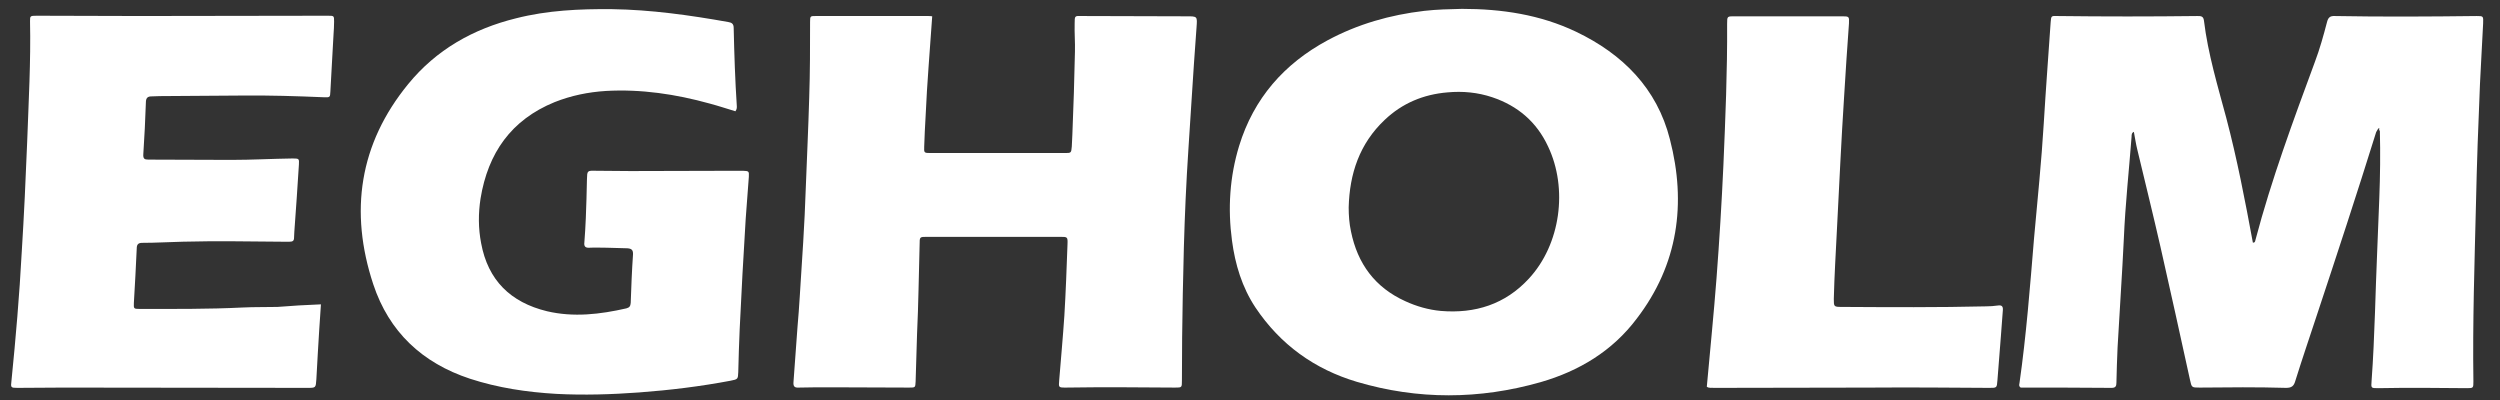 <?xml version="1.0" encoding="utf-8"?>
<!-- Generator: Adobe Illustrator 22.1.0, SVG Export Plug-In . SVG Version: 6.00 Build 0)  -->
<svg version="1.1" id="Layer_1" xmlns="http://www.w3.org/2000/svg" xmlns:xlink="http://www.w3.org/1999/xlink" x="0px" y="0px"
	 viewBox="0 0 874 140" style="enable-background:new 0 0 874 140;" xml:space="preserve">
<rect x="0" y="0" width="874" height="140" fill="#333333" stroke="none"/>
<style type="text/css">
	.st0{fill:#FFFFFF;}
</style>
<path class="st0" d="M830.7,46.2c-6.7,21.5-13.7,42.8-20.8,64.2c-2.5,7.6-5.1,15.2-7.5,22.9c-0.5,1.7-1.3,2.3-3.2,2.3
	c-10.1-0.3-20.1-0.2-30.2-0.1c-2.8,0-2.8,0-3.4-2.8c-3.4-15.5-6.8-31-10.3-46.4c-2.6-11.4-5.4-22.7-8.1-34c-0.5-2-0.8-4.1-1.2-6.2
	c-0.8,0.3-0.8,1.1-0.8,1.7c-0.9,11.8-2.2,23.6-2.7,35.5c-0.6,12.7-1.5,25.5-2.2,38.2c-0.2,4.1-0.3,8.2-0.4,12.3
	c0,1.2-0.3,1.8-1.7,1.8c-10.6-0.1-21.1-0.1-31.7-0.1c-0.1,0-0.2-0.1-0.3-0.2c-0.4-0.3-0.3-0.9-0.2-1.3c2.4-16.8,3.7-33.8,5.1-50.7
	c1.2-13.4,2.6-26.8,3.4-40.2c0.7-11.7,1.6-23.5,2.4-35.2c0.2-2.3,0.1-2.4,2.4-2.3c16.3,0.2,32.6,0.2,48.9,0c1.2,0,2.1,0,2.3,1.6
	c1.4,11.6,4.8,22.8,7.8,34c3.8,14.4,6.6,29,9.3,43.6c0.7,0.1,0.8-0.4,0.9-0.9c5.6-21.2,13.2-41.7,20.8-62.3c1.7-4.5,3-9.2,4.2-13.8
	c0.4-1.6,1-2.3,2.8-2.2c16.5,0.3,33,0.2,49.5,0c2.4,0,2.4,0,2.3,2.6c-0.3,7-0.8,14-1.1,21.1c-0.6,14-1.1,27.9-1.4,41.9
	c-0.5,20.7-1.2,41.4-0.9,62.1c0,2.3,0,2.4-2.2,2.4c-10.4-0.1-20.7-0.2-31.1,0c-2.5,0-2.5,0-2.3-2.5c0.6-8,0.9-16,1.2-24.1
	c0.4-13.3,1-26.5,1.5-39.8c0.3-7.8,0.4-15.7,0.2-23.5c-0.4-0.4-0.2-0.9-0.2-1.1C831.3,44.9,831.1,45.6,830.7,46.2z"/>
<path class="st0" d="M325.9,5.7c-0.8,11.8-1.8,23.3-2.3,34.8c-0.2,3.6-0.4,7.2-0.5,10.8c-0.1,2.1,0,2.2,2.1,2.2c8.8,0,17.7,0,26.5,0
	c6.8,0,13.7,0,20.5,0c2.3,0,2.3,0,2.5-2.3c0.1-1.4,0.1-2.8,0.2-4.2c0.4-9.6,0.7-19.3,0.9-28.9c0.1-3.3-0.2-6.6-0.1-9.9
	c0-2.7,0-2.7,2.6-2.6c11.7,0,23.3,0.1,35,0.1c0.4,0,0.8,0,1.2,0c4.2,0,4.1-0.1,3.8,4c-0.6,8.3-1.2,16.6-1.7,24.9
	c-0.7,11.6-1.6,23.3-2.1,34.9c-0.5,11.1-0.8,22.3-1,33.4c-0.2,10.1-0.3,20.1-0.3,30.1c0,2.5,0,2.5-2.4,2.5
	c-12.8-0.1-25.5-0.2-38.3,0c-2.5,0-2.4-0.1-2.2-2.6c0.6-7.5,1.3-15,1.8-22.5c0.5-8.3,0.8-16.7,1.1-25c0.1-2.6,0-2.6-2.6-2.6
	c-15.5,0-31,0-46.5,0c-2.6,0-2.6,0-2.6,2.7c-0.3,10.4-0.4,20.9-0.9,31.3c-0.2,5.5-0.3,11-0.5,16.6c-0.1,2.1-0.1,2.1-2.3,2.1
	c-9.1,0-18.3-0.1-27.4-0.1c-3.7,0-7.4,0-11.2,0.1c-1.5,0.1-1.9-0.5-1.8-1.9c0.5-6.4,0.9-12.8,1.4-19.2c0.3-3.6,0.6-7.2,0.8-10.8
	c0.8-12.6,1.7-25.3,2.1-37.9c0.4-10.5,0.9-21.1,1.2-31.6c0.3-8.8,0.3-17.7,0.3-26.5c0-2,0.1-2,2-2c13.1,0,26.1,0,39.2,0
	C324.9,5.6,325.3,5.6,325.9,5.7z"/>
<path class="st0" d="M257.1,38.9c-3-0.9-6-1.9-9-2.7c-11.9-3.3-24-5.1-36.3-4.4c-6.2,0.4-12.1,1.6-17.9,3.9
	c-15.2,6.2-23.3,17.8-25.9,33.7c-0.8,5.2-0.8,10.4,0.2,15.6c2.4,13,10.3,20.7,23,23.8c9.3,2.2,18.6,1.1,27.8-1
	c1.1-0.3,1.4-0.8,1.5-1.9c0.2-5.6,0.4-11.2,0.8-16.9c0.1-1.7-0.6-2.1-2-2.2c-2.4-0.1-4.8-0.1-7.2-0.2c-2,0-4-0.1-6,0
	c-1.4,0.1-2-0.4-1.8-1.9c0.2-2.8,0.4-5.6,0.5-8.4c0.2-4.5,0.3-9,0.4-13.6c0.1-3,0-3.1,3.2-3c4,0,8,0.1,12.1,0.1
	c12.6,0,25.1-0.1,37.7-0.1c0.5,0,1,0,1.5,0c2.1,0.1,2.2,0.1,2.1,2.1c-0.3,4.9-0.8,9.8-1.1,14.7c-0.8,12.8-1.5,25.7-2.1,38.5
	c-0.2,5-0.4,10-0.5,15.1c-0.1,2.4-0.1,2.5-2.7,3c-10.6,2-21.2,3.3-32,4.1c-9.6,0.7-19.3,1-28.9,0.5c-10.3-0.6-20.4-2.1-30.2-5.3
	c-16.7-5.5-28.3-16.4-33.8-33c-8.4-25.4-4.9-49.1,12.2-70c9.8-12,22.7-19.3,37.7-23c11-2.8,22.2-3.3,33.5-3.2
	c13.7,0.2,27.2,2.1,40.7,4.5c1.2,0.2,1.9,0.6,1.9,2.1c0.2,9.1,0.5,18.3,1.1,27.4C257.6,37.7,257.6,38.2,257.1,38.9z"/>
<path class="st0" d="M112.2,106.4c-0.4,6-0.8,11.6-1.1,17.2c-0.2,3-0.3,6-0.5,9c-0.2,3-0.2,3-3.1,3c-28.5,0-56.9-0.1-85.4-0.1
	c-5.3,0-10.7,0.1-16,0.1c-2.3,0-2.4-0.1-2.1-2.4c1.5-15,2.8-30,3.6-45.1C8.4,75.3,9,62.4,9.5,49.6c0.5-14.1,1.3-28.1,1-42.2
	c0-1.8,0-1.9,2.4-1.9c12,0,23.9,0.1,35.9,0.1c21.7,0,43.4-0.1,65.2-0.1c0.2,0,0.4,0,0.6,0c2.2,0,2.2,0,2.2,2.1c0,1.5-0.1,3-0.2,4.5
	c-0.4,6.6-0.7,13.2-1.1,19.9c-0.1,2-0.1,2.1-2.3,2c-9.5-0.4-19.1-0.7-28.6-0.6c-9.6,0.1-19.1,0.1-28.7,0.2c-1,0-2,0.1-3,0.1
	c-1.3,0-1.9,0.6-1.9,2.1c-0.2,6-0.5,12.1-0.9,18.1c-0.1,1.6,0.4,1.9,1.8,1.9c9.7,0,19.3,0.1,29,0.1c7.1,0,14.3-0.4,21.4-0.5
	c2.3,0,2.3,0.1,2.2,2.1c-0.5,7.8-1,15.6-1.6,23.5c0,0.7-0.1,1.4-0.1,2.1c0,1.1-0.5,1.4-1.5,1.4c-1,0-2,0-3,0
	c-11.5-0.1-22.9-0.3-34.4,0c-4.7,0.1-9.4,0.4-14.2,0.4c-1.4,0-1.9,0.6-1.9,2c-0.3,6.3-0.6,12.6-1,19c-0.1,2,0,2.1,1.9,2.1
	c12.1,0,24.1,0.1,36.2-0.5c4-0.2,8-0.1,12.1-0.2C102,106.9,106.9,106.6,112.2,106.4z"/>
<path class="st0" d="M596.7,135.2c0.6-6.5,1.2-13,1.8-19.4c0.6-6.2,1.1-12.4,1.6-18.6c1-13.1,1.8-26.3,2.4-39.4
	c0.7-16.5,1.4-32.9,1.3-49.4c0-2.8,0-2.7,2.8-2.7c12.5,0,24.9,0,37.4,0c2.5,0,2.5,0.1,2.4,2.5c-0.6,8.5-1.2,17-1.7,25.6
	c-1,15.4-1.7,30.9-2.5,46.3c-0.4,8.1-0.9,16.2-1.1,24.4c0,2.7,0,2.8,2.8,2.8c16.8,0.1,33.6,0.2,50.4-0.2c1.4,0,2.8-0.1,4.2-0.3
	c1.3-0.2,1.8,0.3,1.7,1.6c-0.3,3.1-0.4,6.2-0.7,9.3c-0.4,5.1-0.8,10.2-1.2,15.3c-0.2,2.6-0.2,2.6-2.8,2.6c-14-0.1-27.9-0.2-41.9-0.1
	c-18.1,0-36.2,0.1-54.3,0.1C598.5,135.5,597.5,135.8,596.7,135.2z"/>
<path class="st0" d="M583.8,48.7c-4.5-17.8-16.5-29.8-32.8-37.6c-12.6-6-26-8-39.9-8c-4.4,0.1-8.8,0.2-13.2,0.7
	c-11.9,1.4-23.2,4.6-33.8,10.3c-15.2,8.2-25.8,20.3-30.9,36.9c-3.3,10.8-4,21.9-2.5,33.1c1.1,8.3,3.5,16.3,8.2,23.4
	c8.7,13,20.7,21.6,35.5,26c21.3,6.3,42.8,6.2,64.2,0.1c13.5-3.9,25.1-10.9,33.6-22.2C586.7,92.5,589.6,71.1,583.8,48.7z M534.5,97.4
	c-8.3,9-18.8,12.3-30.8,11.3c-4.3-0.4-8.5-1.6-12.4-3.4c-10.6-4.8-16.7-13.1-19-24.4c-0.6-2.8-0.8-5.6-0.8-8.4
	c0.3-11.8,3.8-22.3,12.6-30.6c6.1-5.8,13.5-8.9,21.9-9.6c5.4-0.5,10.6,0,15.7,1.7c8.9,3,15.5,8.6,19.5,17.2
	C548.2,65.9,545.6,85.4,534.5,97.4z"/>
</svg>
